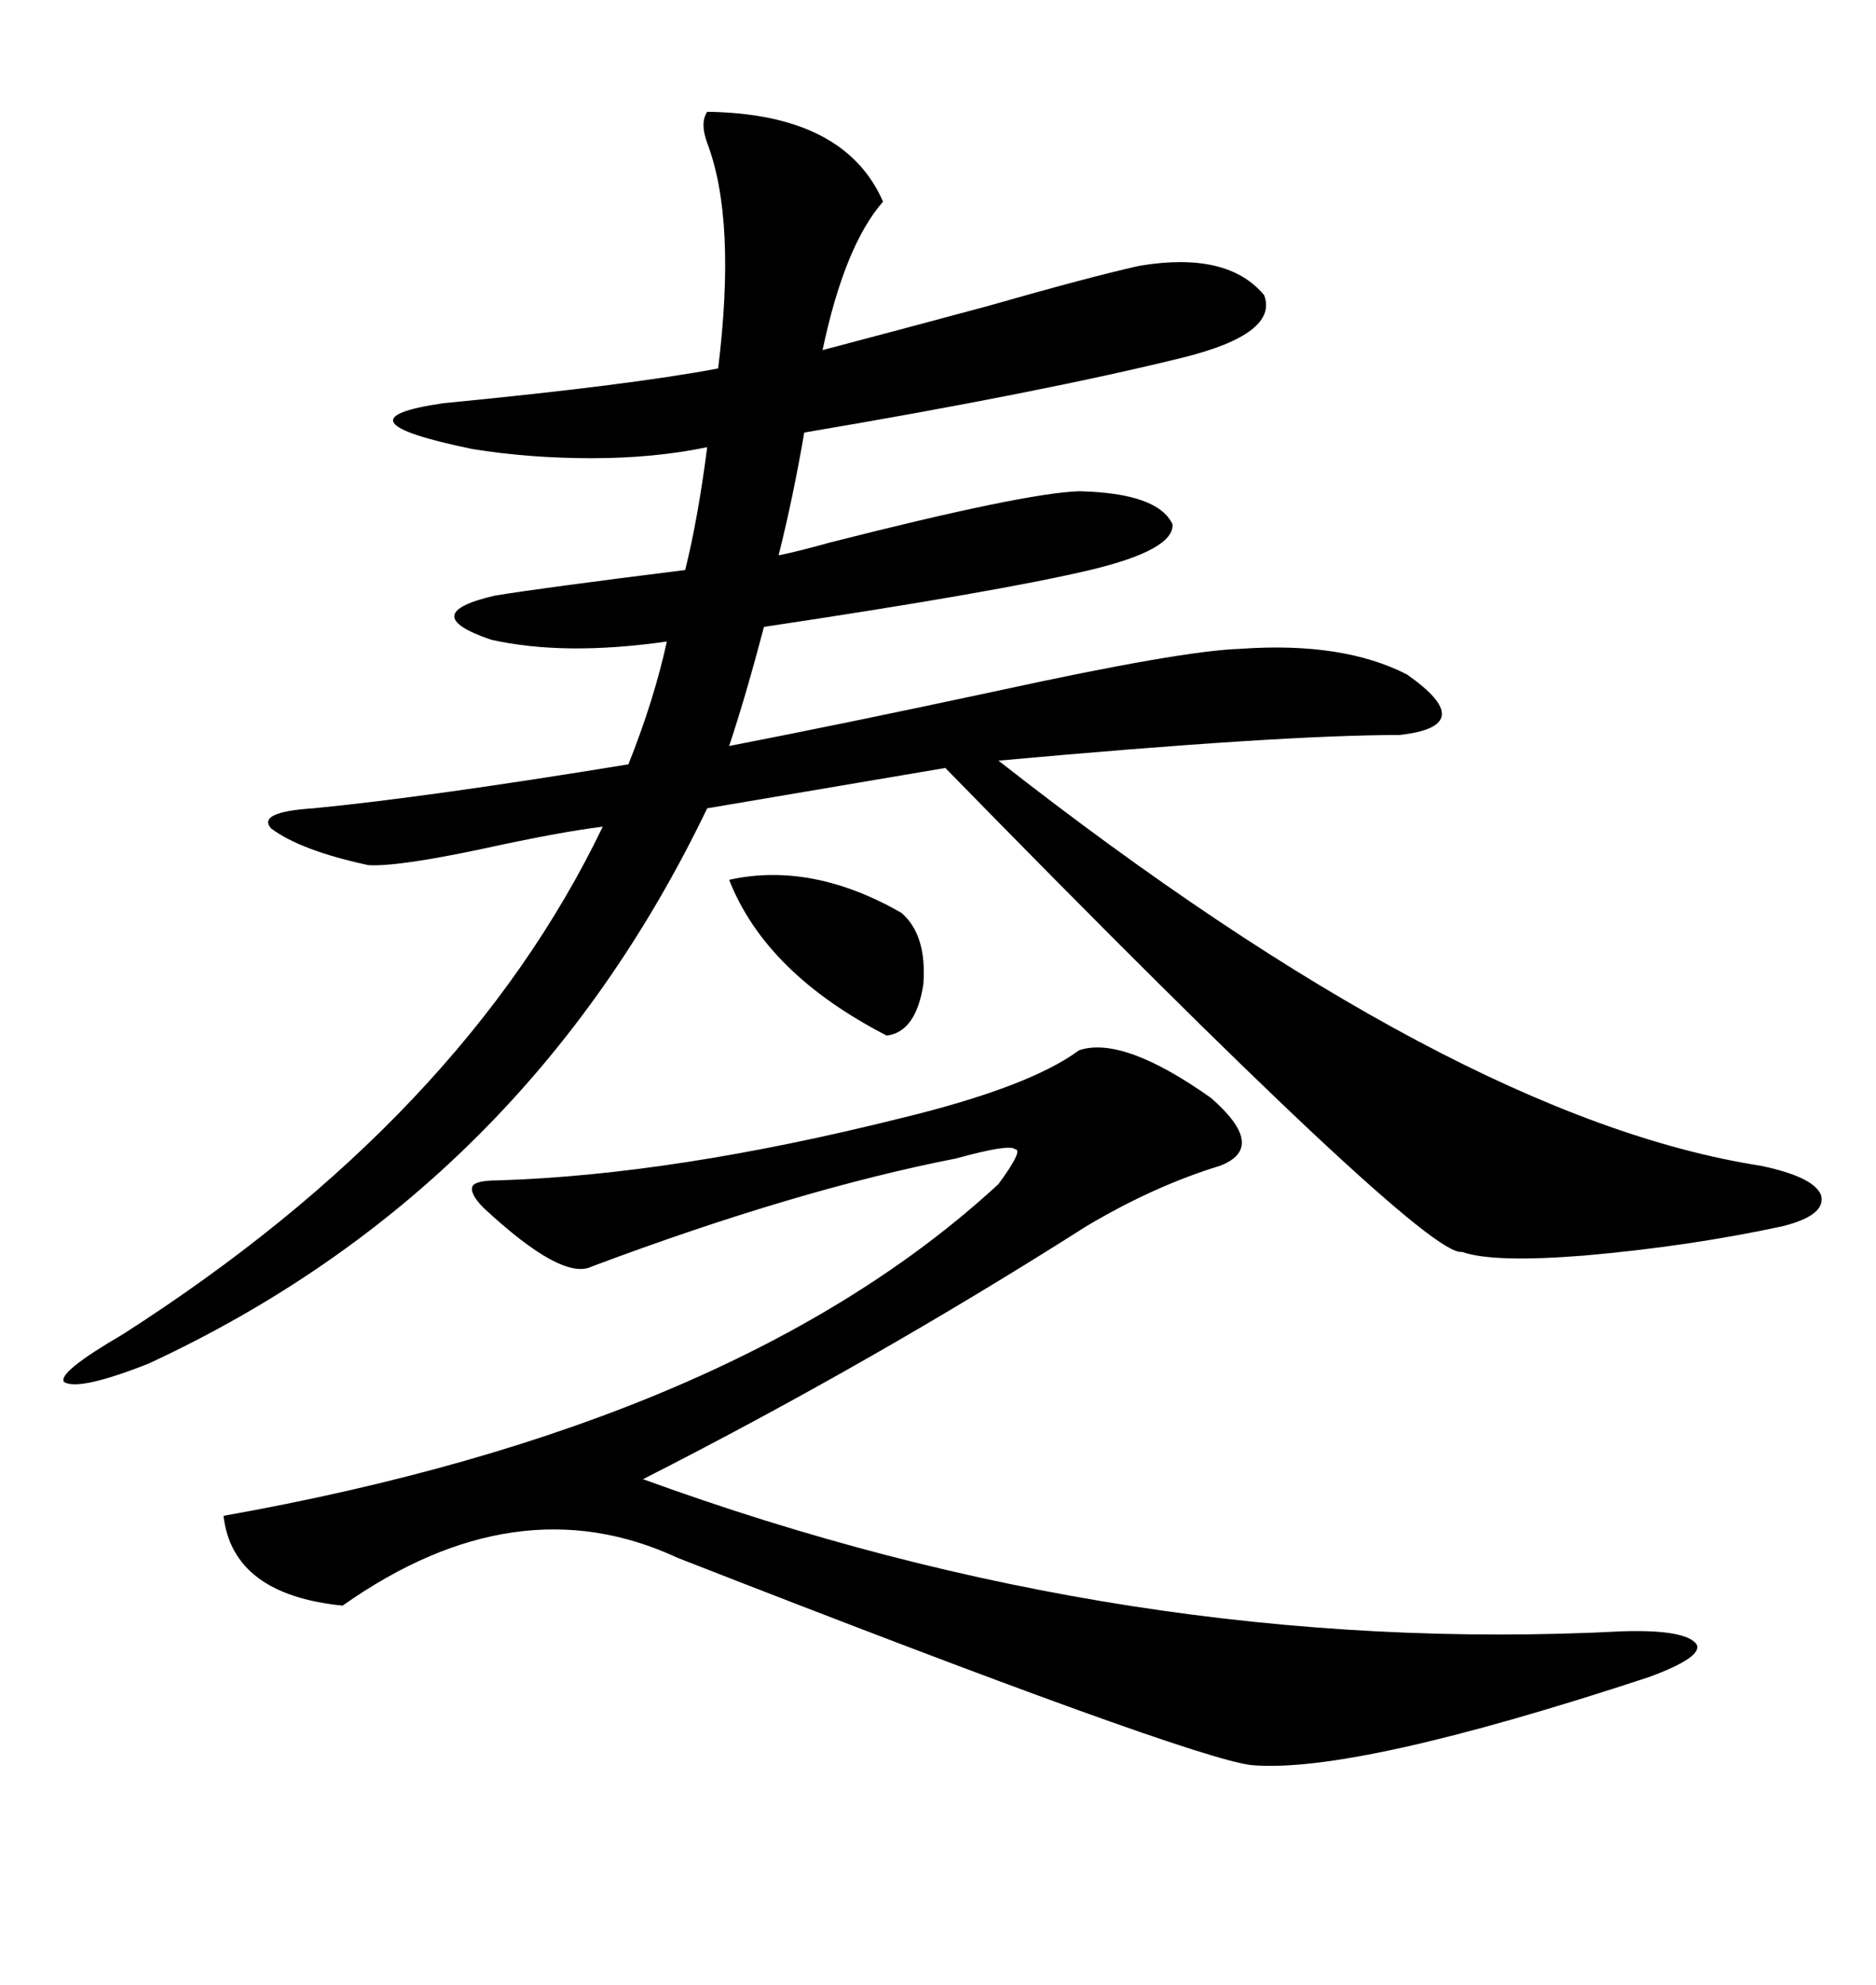<svg xmlns="http://www.w3.org/2000/svg" xmlns:xlink="http://www.w3.org/1999/xlink" width="300" height="317.285"><path d="M113.09 17.87L113.09 17.87Q135.06 18.16 141.21 32.23L141.21 32.23Q135.06 39.26 131.54 55.96L131.54 55.96Q142.68 53.03 157.91 48.93L157.91 48.93Q174.32 44.24 182.23 42.48L182.23 42.48Q196.29 40.14 202.15 47.17L202.15 47.17Q204.49 53.32 189.26 57.13L189.26 57.13Q166.70 62.70 128.61 69.14L128.61 69.14Q126.86 79.39 124.51 88.77L124.51 88.77Q127.44 88.18 132.71 86.72L132.71 86.72Q163.77 78.81 172.56 78.52L172.56 78.52Q185.16 78.81 187.50 83.79L187.50 83.79Q187.79 87.89 174.32 91.11L174.32 91.11Q159.38 94.63 122.17 100.20L122.17 100.20Q119.24 111.33 116.60 119.24L116.60 119.24Q134.77 115.72 159.38 110.45L159.38 110.45Q188.96 104.00 198.34 103.71L198.34 103.71Q214.75 102.54 225 107.81L225 107.81Q236.72 116.02 223.83 117.48L223.83 117.48Q204.79 117.48 159.67 121.58L159.67 121.58Q232.62 178.71 281.54 186.33L281.54 186.33Q290.04 188.09 291.21 191.02L291.21 191.02Q292.09 194.24 285.06 196.00L285.06 196.00Q270.12 199.22 253.42 200.68L253.42 200.68Q238.77 201.86 233.79 200.10L233.79 200.10Q227.93 201.27 151.17 122.75L151.17 122.75L113.09 129.20Q83.79 190.14 23.73 217.97L23.73 217.97Q12.60 222.36 10.25 220.90L10.25 220.90Q9.08 219.43 19.63 213.28L19.63 213.28Q74.12 178.42 96.39 132.13L96.39 132.13Q89.36 133.01 77.34 135.64L77.34 135.64Q63.57 138.57 58.89 138.28L58.89 138.28Q48.05 135.94 43.36 132.42L43.36 132.42Q41.02 129.79 50.10 129.20L50.10 129.20Q68.26 127.44 100.49 122.17L100.49 122.17Q104.59 111.91 106.64 102.54L106.64 102.54Q90.23 104.88 78.52 102.25L78.52 102.25Q66.50 98.14 79.10 95.21L79.10 95.21Q86.13 94.04 109.57 91.11L109.57 91.11Q111.62 82.91 113.09 71.48L113.09 71.48Q104.59 73.24 94.63 73.24L94.63 73.24Q84.67 73.24 75.59 71.78L75.59 71.78Q52.73 67.09 70.90 64.45L70.90 64.45Q101.07 61.52 114.84 58.89L114.84 58.89Q117.77 35.16 113.09 22.85L113.09 22.85Q111.91 19.63 113.09 17.87ZM144.14 178.71L144.14 178.71Q164.65 173.73 172.56 167.87L172.56 167.87Q179.59 165.53 193.65 175.49L193.65 175.49Q202.73 183.40 195.12 186.33L195.12 186.33Q184.57 189.55 173.73 196.00L173.73 196.00Q139.16 217.97 102.83 236.43L102.83 236.43Q180.76 264.84 259.57 260.74L259.57 260.74Q269.53 260.45 271.29 262.79L271.29 262.79Q272.46 264.84 263.67 268.07L263.67 268.07Q216.50 283.59 200.10 282.13L200.10 282.13Q190.14 280.96 108.40 249.02L108.40 249.02Q82.62 237.01 54.79 256.64L54.79 256.64Q37.21 254.88 35.74 242.29L35.74 242.29Q118.07 227.64 159.67 189.26L159.67 189.26Q163.77 183.69 162.30 183.69L162.30 183.69Q161.43 182.81 152.93 185.16L152.93 185.16Q127.44 190.14 94.63 202.44L94.63 202.44Q89.94 204.79 77.34 193.07L77.34 193.07Q75 190.72 75.59 189.55L75.59 189.55Q76.17 188.67 79.69 188.67L79.69 188.67Q107.81 187.79 144.14 178.71ZM116.60 140.63L116.60 140.63Q129.79 137.70 144.14 145.90L144.14 145.90Q148.24 149.41 147.66 157.32L147.66 157.32Q146.48 164.94 141.80 165.53L141.80 165.53Q122.46 155.57 116.60 140.63Z"/></svg>